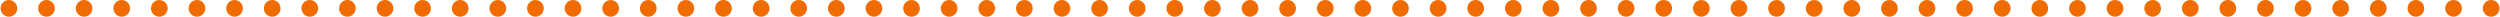 <?xml version="1.0" encoding="UTF-8"?> <svg xmlns="http://www.w3.org/2000/svg" width="3045" height="21" viewBox="0 0 3045 21" fill="none"><path d="M0.672 10.173C0.672 4.573 5.212 -0 10.812 -9.95701e-05C16.411 -9.90806e-05 20.984 4.54 20.984 10.173C20.984 15.806 16.411 20.345 10.812 20.345C5.212 20.345 0.672 15.806 0.672 10.173Z" fill="#F16C00"></path><path d="M46.473 10.173C46.473 4.573 51.013 -0 56.646 -9.95672e-05C62.279 -9.90747e-05 66.785 4.54 66.785 10.173C66.785 15.806 62.246 20.345 56.646 20.345C51.046 20.345 46.473 15.806 46.473 10.173Z" fill="#F16C00"></path><path d="M92.285 10.173C92.285 4.573 96.825 -0 102.425 -9.95701e-05C108.025 -9.90806e-05 112.598 4.54 112.598 10.173C112.598 15.806 108.025 20.345 102.425 20.345C96.825 20.345 92.285 15.806 92.285 10.173Z" fill="#F16C00"></path><path d="M138.086 10.173C138.086 4.573 142.626 -0 148.259 -9.95672e-05C153.892 -9.90747e-05 158.398 4.54 158.398 10.173C158.398 15.806 153.859 20.345 148.259 20.345C142.659 20.345 138.086 15.806 138.086 10.173Z" fill="#F16C00"></path><path d="M183.889 10.173C183.889 4.573 188.462 -0 194.061 -9.95701e-05C199.661 -9.90806e-05 204.234 4.54 204.234 10.173C204.234 15.806 199.661 20.345 194.061 20.345C188.462 20.345 183.889 15.806 183.889 10.173Z" fill="#F16C00"></path><path d="M229.731 10.173C229.731 4.573 234.271 -0 239.904 -9.95672e-05C245.537 -9.90747e-05 250.043 4.54 250.043 10.173C250.043 15.806 245.504 20.345 239.904 20.345C234.304 20.345 229.731 15.806 229.731 10.173Z" fill="#F16C00"></path><path d="M275.53 10.173C275.53 4.573 280.102 -0 285.702 -9.95701e-05C291.302 -9.90806e-05 295.875 4.54 295.875 10.173C295.875 15.806 291.302 20.345 285.702 20.345C280.102 20.345 275.53 15.806 275.53 10.173Z" fill="#F16C00"></path><path d="M321.372 10.173C321.372 4.573 325.911 -0 331.511 -9.95701e-05C337.111 -9.90805e-05 341.684 4.54 341.684 10.173C341.684 15.806 337.144 20.345 331.511 20.345C325.878 20.345 321.372 15.806 321.372 10.173Z" fill="#F16C00"></path><path d="M367.164 10.173C367.164 4.573 371.737 -0 377.337 -9.95672e-05C382.937 -9.90777e-05 387.477 4.54 387.477 10.173C387.477 15.806 382.937 20.345 377.337 20.345C371.737 20.345 367.164 15.806 367.164 10.173Z" fill="#F16C00"></path><path d="M412.973 10.173C412.973 4.573 417.513 -0 423.113 -9.95701e-05C428.713 -9.90805e-05 433.285 4.54 433.285 10.173C433.285 15.806 428.746 20.345 423.113 20.345C417.48 20.345 412.973 15.806 412.973 10.173Z" fill="#F16C00"></path><path d="M458.782 10.173C458.782 4.573 463.355 -0 468.954 -9.95672e-05C474.554 -9.90776e-05 479.094 4.54 479.094 10.173C479.094 15.806 474.554 20.345 468.954 20.345C463.355 20.345 458.782 15.806 458.782 10.173Z" fill="#F16C00"></path><path d="M504.59 10.173C504.59 4.573 509.13 -0 514.73 -9.95701e-05C520.33 -9.90805e-05 524.902 4.54 524.902 10.173C524.902 15.806 520.363 20.345 514.73 20.345C509.097 20.345 504.59 15.806 504.59 10.173Z" fill="#F16C00"></path><path d="M550.391 10.173C550.391 4.573 554.93 -0 560.563 -9.95672e-05C566.196 -9.90748e-05 570.703 4.54 570.703 10.173C570.703 15.806 566.163 20.345 560.563 20.345C554.963 20.345 550.391 15.806 550.391 10.173Z" fill="#F16C00"></path><path d="M596.196 10.173C596.196 4.573 600.735 -0 606.335 -9.95701e-05C611.935 -9.90806e-05 616.508 4.54 616.508 10.173C616.508 15.806 611.935 20.345 606.335 20.345C600.735 20.345 596.196 15.806 596.196 10.173Z" fill="#F16C00"></path><path d="M642 10.173C642 4.573 646.54 -0 652.173 -9.95672e-05C657.806 -9.90748e-05 662.313 4.54 662.313 10.173C662.313 15.806 657.773 20.345 652.173 20.345C646.573 20.345 642 15.806 642 10.173Z" fill="#F16C00"></path><path d="M687.805 10.173C687.805 4.573 692.344 -0 697.944 -9.95701e-05C703.544 -9.90806e-05 708.117 4.54 708.117 10.173C708.117 15.806 703.544 20.345 697.944 20.345C692.344 20.345 687.805 15.806 687.805 10.173Z" fill="#F16C00"></path><path d="M733.617 10.173C733.617 4.573 738.157 -0 743.79 -9.95672e-05C749.423 -9.90747e-05 753.93 4.54 753.93 10.173C753.93 15.806 749.39 20.345 743.79 20.345C738.19 20.345 733.617 15.806 733.617 10.173Z" fill="#F16C00"></path><path d="M779.422 10.173C779.422 4.573 783.962 -0 789.562 -9.95701e-05C795.162 -9.90805e-05 799.734 4.54 799.734 10.173C799.734 15.806 795.162 20.345 789.562 20.345C783.962 20.345 779.422 15.806 779.422 10.173Z" fill="#F16C00"></path><path d="M825.223 10.173C825.223 4.573 829.763 -0 835.396 -9.95672e-05C841.029 -9.90747e-05 845.535 4.54 845.535 10.173C845.535 15.806 840.996 20.345 835.396 20.345C829.796 20.345 825.223 15.806 825.223 10.173Z" fill="#F16C00"></path><path d="M871.026 10.173C871.026 4.573 875.598 -0 881.198 -9.95701e-05C886.798 -9.90806e-05 891.371 4.54 891.371 10.173C891.371 15.806 886.798 20.345 881.198 20.345C875.598 20.345 871.026 15.806 871.026 10.173Z" fill="#F16C00"></path><path d="M916.867 10.173C916.867 4.573 921.407 -0 927.04 -9.95672e-05C932.673 -9.90748e-05 937.18 4.54 937.18 10.173C937.18 15.806 932.64 20.345 927.04 20.345C921.44 20.345 916.867 15.806 916.867 10.173Z" fill="#F16C00"></path><path d="M962.676 10.173C962.676 4.573 967.249 -0 972.849 -9.95672e-05C978.449 -9.90777e-05 982.988 4.54 982.988 10.173C982.988 15.806 978.449 20.345 972.849 20.345C967.249 20.345 962.676 15.806 962.676 10.173Z" fill="#F16C00"></path><path d="M1008.48 10.173C1008.48 4.573 1013.02 0 1018.62 0C1024.22 0 1028.8 4.54 1028.8 10.173C1028.8 15.806 1024.26 20.346 1018.62 20.346C1012.99 20.346 1008.48 15.806 1008.48 10.173Z" fill="#F16C00"></path><path d="M1054.29 10.173C1054.29 4.573 1058.86 0 1064.46 0C1070.06 0 1074.6 4.54 1074.6 10.173C1074.6 15.806 1070.06 20.346 1064.46 20.346C1058.86 20.346 1054.29 15.806 1054.29 10.173Z" fill="#F16C00"></path><path d="M1100.1 10.173C1100.1 4.573 1104.64 0 1110.24 0C1115.84 0 1120.41 4.54 1120.41 10.173C1120.41 15.806 1115.87 20.346 1110.24 20.346C1104.6 20.346 1100.1 15.806 1100.1 10.173Z" fill="#F16C00"></path><path d="M1145.91 10.173C1145.91 4.573 1150.45 0 1156.08 0C1161.71 0 1166.22 4.54 1166.22 10.173C1166.22 15.806 1161.68 20.346 1156.08 20.346C1150.48 20.346 1145.91 15.806 1145.91 10.173Z" fill="#F16C00"></path><path d="M1191.71 10.173C1191.71 4.573 1196.25 0 1201.85 0C1207.45 0 1212.02 4.54 1212.02 10.173C1212.02 15.806 1207.48 20.346 1201.85 20.346C1196.21 20.346 1191.71 15.806 1191.71 10.173Z" fill="#F16C00"></path><path d="M1237.52 10.173C1237.52 4.573 1242.06 0 1247.69 0C1253.32 0 1257.83 4.54 1257.83 10.173C1257.83 15.806 1253.29 20.346 1247.69 20.346C1242.09 20.346 1237.52 15.806 1237.52 10.173Z" fill="#F16C00"></path><path d="M1283.32 10.173C1283.32 4.573 1287.86 0 1293.46 0C1299.06 0 1303.63 4.54 1303.63 10.173C1303.63 15.806 1299.06 20.346 1293.46 20.346C1287.86 20.346 1283.32 15.806 1283.32 10.173Z" fill="#F16C00"></path><path d="M1329.12 10.173C1329.12 4.573 1333.66 0 1339.29 0C1344.92 0 1349.43 4.54 1349.43 10.173C1349.43 15.806 1344.89 20.346 1339.29 20.346C1333.69 20.346 1329.12 15.806 1329.12 10.173Z" fill="#F16C00"></path><path d="M1374.93 10.173C1374.93 4.573 1379.47 0 1385.07 0C1390.67 0 1395.24 4.54 1395.24 10.173C1395.24 15.806 1390.67 20.346 1385.07 20.346C1379.47 20.346 1374.93 15.806 1374.93 10.173Z" fill="#F16C00"></path><path d="M1420.73 10.173C1420.73 4.573 1425.27 0 1430.91 0C1436.54 0 1441.05 4.54 1441.05 10.173C1441.05 15.806 1436.51 20.346 1430.91 20.346C1425.31 20.346 1420.73 15.806 1420.73 10.173Z" fill="#F16C00"></path><path d="M1466.54 10.173C1466.54 4.573 1471.08 0 1476.68 0C1482.28 0 1486.86 4.54 1486.86 10.173C1486.86 15.806 1482.28 20.346 1476.68 20.346C1471.08 20.346 1466.54 15.806 1466.54 10.173Z" fill="#F16C00"></path><path d="M1512.35 10.173C1512.35 4.573 1516.89 0 1522.52 0C1528.15 0 1532.66 4.54 1532.66 10.173C1532.66 15.806 1528.12 20.346 1522.52 20.346C1516.92 20.346 1512.35 15.806 1512.35 10.173Z" fill="#F16C00"></path><path d="M1558.15 10.173C1558.15 4.573 1562.72 0 1568.32 0C1573.92 0 1578.49 4.54 1578.49 10.173C1578.49 15.806 1573.92 20.346 1568.32 20.346C1562.72 20.346 1558.15 15.806 1558.15 10.173Z" fill="#F16C00"></path><path d="M1603.99 10.173C1603.99 4.573 1608.53 0 1614.16 0C1619.79 0 1624.3 4.54 1624.3 10.173C1624.3 15.806 1619.76 20.346 1614.16 20.346C1608.56 20.346 1603.99 15.806 1603.99 10.173Z" fill="#F16C00"></path><path d="M1649.8 10.173C1649.8 4.573 1654.37 0 1659.97 0C1665.57 0 1670.11 4.54 1670.11 10.173C1670.11 15.806 1665.57 20.346 1659.97 20.346C1654.37 20.346 1649.8 15.806 1649.8 10.173Z" fill="#F16C00"></path><path d="M1695.63 10.173C1695.63 4.573 1700.16 0 1705.76 0C1711.36 0 1715.94 4.54 1715.94 10.173C1715.94 15.806 1711.4 20.346 1705.76 20.346C1700.13 20.346 1695.63 15.806 1695.63 10.173Z" fill="#F16C00"></path><path d="M1741.44 10.173C1741.44 4.573 1746.01 0 1751.61 0C1757.21 0 1761.75 4.54 1761.75 10.173C1761.75 15.806 1757.21 20.346 1751.61 20.346C1746.01 20.346 1741.44 15.806 1741.44 10.173Z" fill="#F16C00"></path><path d="M1787.23 10.173C1787.23 4.573 1791.77 0 1797.37 0C1802.97 0 1807.55 4.54 1807.55 10.173C1807.55 15.806 1803.01 20.346 1797.37 20.346C1791.74 20.346 1787.23 15.806 1787.23 10.173Z" fill="#F16C00"></path><path d="M1833.04 10.173C1833.04 4.573 1837.58 0 1843.21 0C1848.84 0 1853.35 4.54 1853.35 10.173C1853.35 15.806 1848.81 20.346 1843.21 20.346C1837.61 20.346 1833.04 15.806 1833.04 10.173Z" fill="#F16C00"></path><path d="M1878.85 10.173C1878.85 4.573 1883.39 0 1888.99 0C1894.59 0 1899.16 4.54 1899.16 10.173C1899.16 15.806 1894.62 20.346 1888.99 20.346C1883.35 20.346 1878.85 15.806 1878.85 10.173Z" fill="#F16C00"></path><path d="M1924.66 10.173C1924.66 4.573 1929.2 0 1934.83 0C1940.46 0 1944.97 4.54 1944.97 10.173C1944.97 15.806 1940.43 20.346 1934.83 20.346C1929.23 20.346 1924.66 15.806 1924.66 10.173Z" fill="#F16C00"></path><path d="M1970.46 10.173C1970.46 4.573 1975 0 1980.6 0C1986.2 0 1990.77 4.54 1990.77 10.173C1990.77 15.806 1986.2 20.346 1980.6 20.346C1975 20.346 1970.46 15.806 1970.46 10.173Z" fill="#F16C00"></path><path d="M2016.26 10.173C2016.26 4.573 2020.8 0 2026.43 0C2032.07 0 2036.57 4.54 2036.57 10.173C2036.57 15.806 2032.03 20.346 2026.43 20.346C2020.83 20.346 2016.26 15.806 2016.26 10.173Z" fill="#F16C00"></path><path d="M2062.07 10.173C2062.07 4.573 2066.61 0 2072.21 0C2077.81 0 2082.38 4.54 2082.38 10.173C2082.38 15.806 2077.81 20.346 2072.21 20.346C2066.61 20.346 2062.07 15.806 2062.07 10.173Z" fill="#F16C00"></path><path d="M2107.88 10.173C2107.88 4.573 2112.41 0 2118.05 0C2123.68 0 2128.19 4.54 2128.19 10.173C2128.19 15.806 2123.65 20.346 2118.05 20.346C2112.45 20.346 2107.88 15.806 2107.88 10.173Z" fill="#F16C00"></path><path d="M2153.68 10.173C2153.68 4.573 2158.22 0 2163.82 0C2169.42 0 2174 4.54 2174 10.173C2174 15.806 2169.42 20.346 2163.82 20.346C2158.22 20.346 2153.68 15.806 2153.68 10.173Z" fill="#F16C00"></path><path d="M2199.48 10.173C2199.48 4.573 2204.02 0 2209.66 0C2215.29 0 2219.8 4.54 2219.8 10.173C2219.8 15.806 2215.26 20.346 2209.66 20.346C2204.06 20.346 2199.48 15.806 2199.48 10.173Z" fill="#F16C00"></path><path d="M2245.29 10.173C2245.29 4.573 2249.86 0 2255.46 0C2261.06 0 2265.63 4.54 2265.63 10.173C2265.63 15.806 2261.06 20.346 2255.46 20.346C2249.86 20.346 2245.29 15.806 2245.29 10.173Z" fill="#F16C00"></path><path d="M2291.13 10.173C2291.13 4.573 2295.67 0 2301.3 0C2306.93 0 2311.44 4.54 2311.44 10.173C2311.44 15.806 2306.9 20.346 2301.3 20.346C2295.7 20.346 2291.13 15.806 2291.13 10.173Z" fill="#F16C00"></path><path d="M2336.94 10.173C2336.94 4.573 2341.51 0 2347.11 0C2352.71 0 2357.25 4.54 2357.25 10.173C2357.25 15.806 2352.71 20.346 2347.11 20.346C2341.51 20.346 2336.94 15.806 2336.94 10.173Z" fill="#F16C00"></path><path d="M2382.74 10.173C2382.74 4.573 2387.28 0 2392.88 0C2398.48 0 2403.05 4.54 2403.05 10.173C2403.05 15.806 2398.51 20.346 2392.88 20.346C2387.25 20.346 2382.74 15.806 2382.74 10.173Z" fill="#F16C00"></path><path d="M2428.55 10.173C2428.55 4.573 2433.12 0 2438.72 0C2444.32 0 2448.86 4.54 2448.86 10.173C2448.86 15.806 2444.32 20.346 2438.72 20.346C2433.12 20.346 2428.55 15.806 2428.55 10.173Z" fill="#F16C00"></path><path d="M2474.35 10.173C2474.35 4.573 2478.89 0 2484.49 0C2490.09 0 2494.66 4.54 2494.66 10.173C2494.66 15.806 2490.12 20.346 2484.49 20.346C2478.85 20.346 2474.35 15.806 2474.35 10.173Z" fill="#F16C00"></path><path d="M2520.16 10.173C2520.16 4.573 2524.7 0 2530.33 0C2535.96 0 2540.47 4.54 2540.47 10.173C2540.47 15.806 2535.93 20.346 2530.33 20.346C2524.73 20.346 2520.16 15.806 2520.16 10.173Z" fill="#F16C00"></path><path d="M2565.96 10.173C2565.96 4.573 2570.5 0 2576.1 0C2581.7 0 2586.27 4.54 2586.27 10.173C2586.27 15.806 2581.73 20.346 2576.1 20.346C2570.47 20.346 2565.96 15.806 2565.96 10.173Z" fill="#F16C00"></path><path d="M2611.77 10.173C2611.77 4.573 2616.31 0 2621.94 0C2627.58 0 2632.08 4.54 2632.08 10.173C2632.08 15.806 2627.54 20.346 2621.94 20.346C2616.34 20.346 2611.77 15.806 2611.77 10.173Z" fill="#F16C00"></path><path d="M2657.57 10.173C2657.57 4.573 2662.11 0 2667.71 0C2673.31 0 2677.88 4.54 2677.88 10.173C2677.88 15.806 2673.31 20.346 2667.71 20.346C2662.11 20.346 2657.57 15.806 2657.57 10.173Z" fill="#F16C00"></path><path d="M2703.38 10.173C2703.38 4.573 2707.91 0 2713.55 0C2719.18 0 2723.69 4.54 2723.69 10.173C2723.69 15.806 2719.15 20.346 2713.55 20.346C2707.95 20.346 2703.38 15.806 2703.38 10.173Z" fill="#F16C00"></path><path d="M2749.17 10.173C2749.17 4.573 2753.71 0 2759.31 0C2764.91 0 2769.48 4.54 2769.48 10.173C2769.48 15.806 2764.91 20.346 2759.31 20.346C2753.71 20.346 2749.17 15.806 2749.17 10.173Z" fill="#F16C00"></path><path d="M2794.98 10.173C2794.98 4.573 2799.52 0 2805.15 0C2810.78 0 2815.29 4.54 2815.29 10.173C2815.29 15.806 2810.75 20.346 2805.15 20.346C2799.55 20.346 2794.98 15.806 2794.98 10.173Z" fill="#F16C00"></path><path d="M2840.79 10.173C2840.79 4.573 2845.33 0 2850.92 0C2856.52 0 2861.1 4.54 2861.1 10.173C2861.1 15.806 2856.52 20.346 2850.92 20.346C2845.33 20.346 2840.79 15.806 2840.79 10.173Z" fill="#F16C00"></path><path d="M2886.59 10.173C2886.59 4.573 2891.13 0 2896.77 0C2902.4 0 2906.91 4.54 2906.91 10.173C2906.91 15.806 2902.37 20.346 2896.77 20.346C2891.17 20.346 2886.59 15.806 2886.59 10.173Z" fill="#F16C00"></path><path d="M2932.39 10.173C2932.39 4.573 2936.96 0 2942.56 0C2948.16 0 2952.73 4.54 2952.73 10.173C2952.73 15.806 2948.16 20.346 2942.56 20.346C2936.96 20.346 2932.39 15.806 2932.39 10.173Z" fill="#F16C00"></path><path d="M2978.23 10.173C2978.23 4.573 2982.77 0 2988.4 0C2994.04 0 2998.54 4.54 2998.54 10.173C2998.54 15.806 2994 20.346 2988.4 20.346C2982.8 20.346 2978.23 15.806 2978.23 10.173Z" fill="#F16C00"></path><path d="M3024.03 10.173C3024.03 4.573 3028.61 0 3034.21 0C3039.81 0 3044.38 4.54 3044.38 10.173C3044.38 15.806 3039.81 20.346 3034.21 20.346C3028.61 20.346 3024.03 15.806 3024.03 10.173Z" fill="#F16C00"></path></svg> 